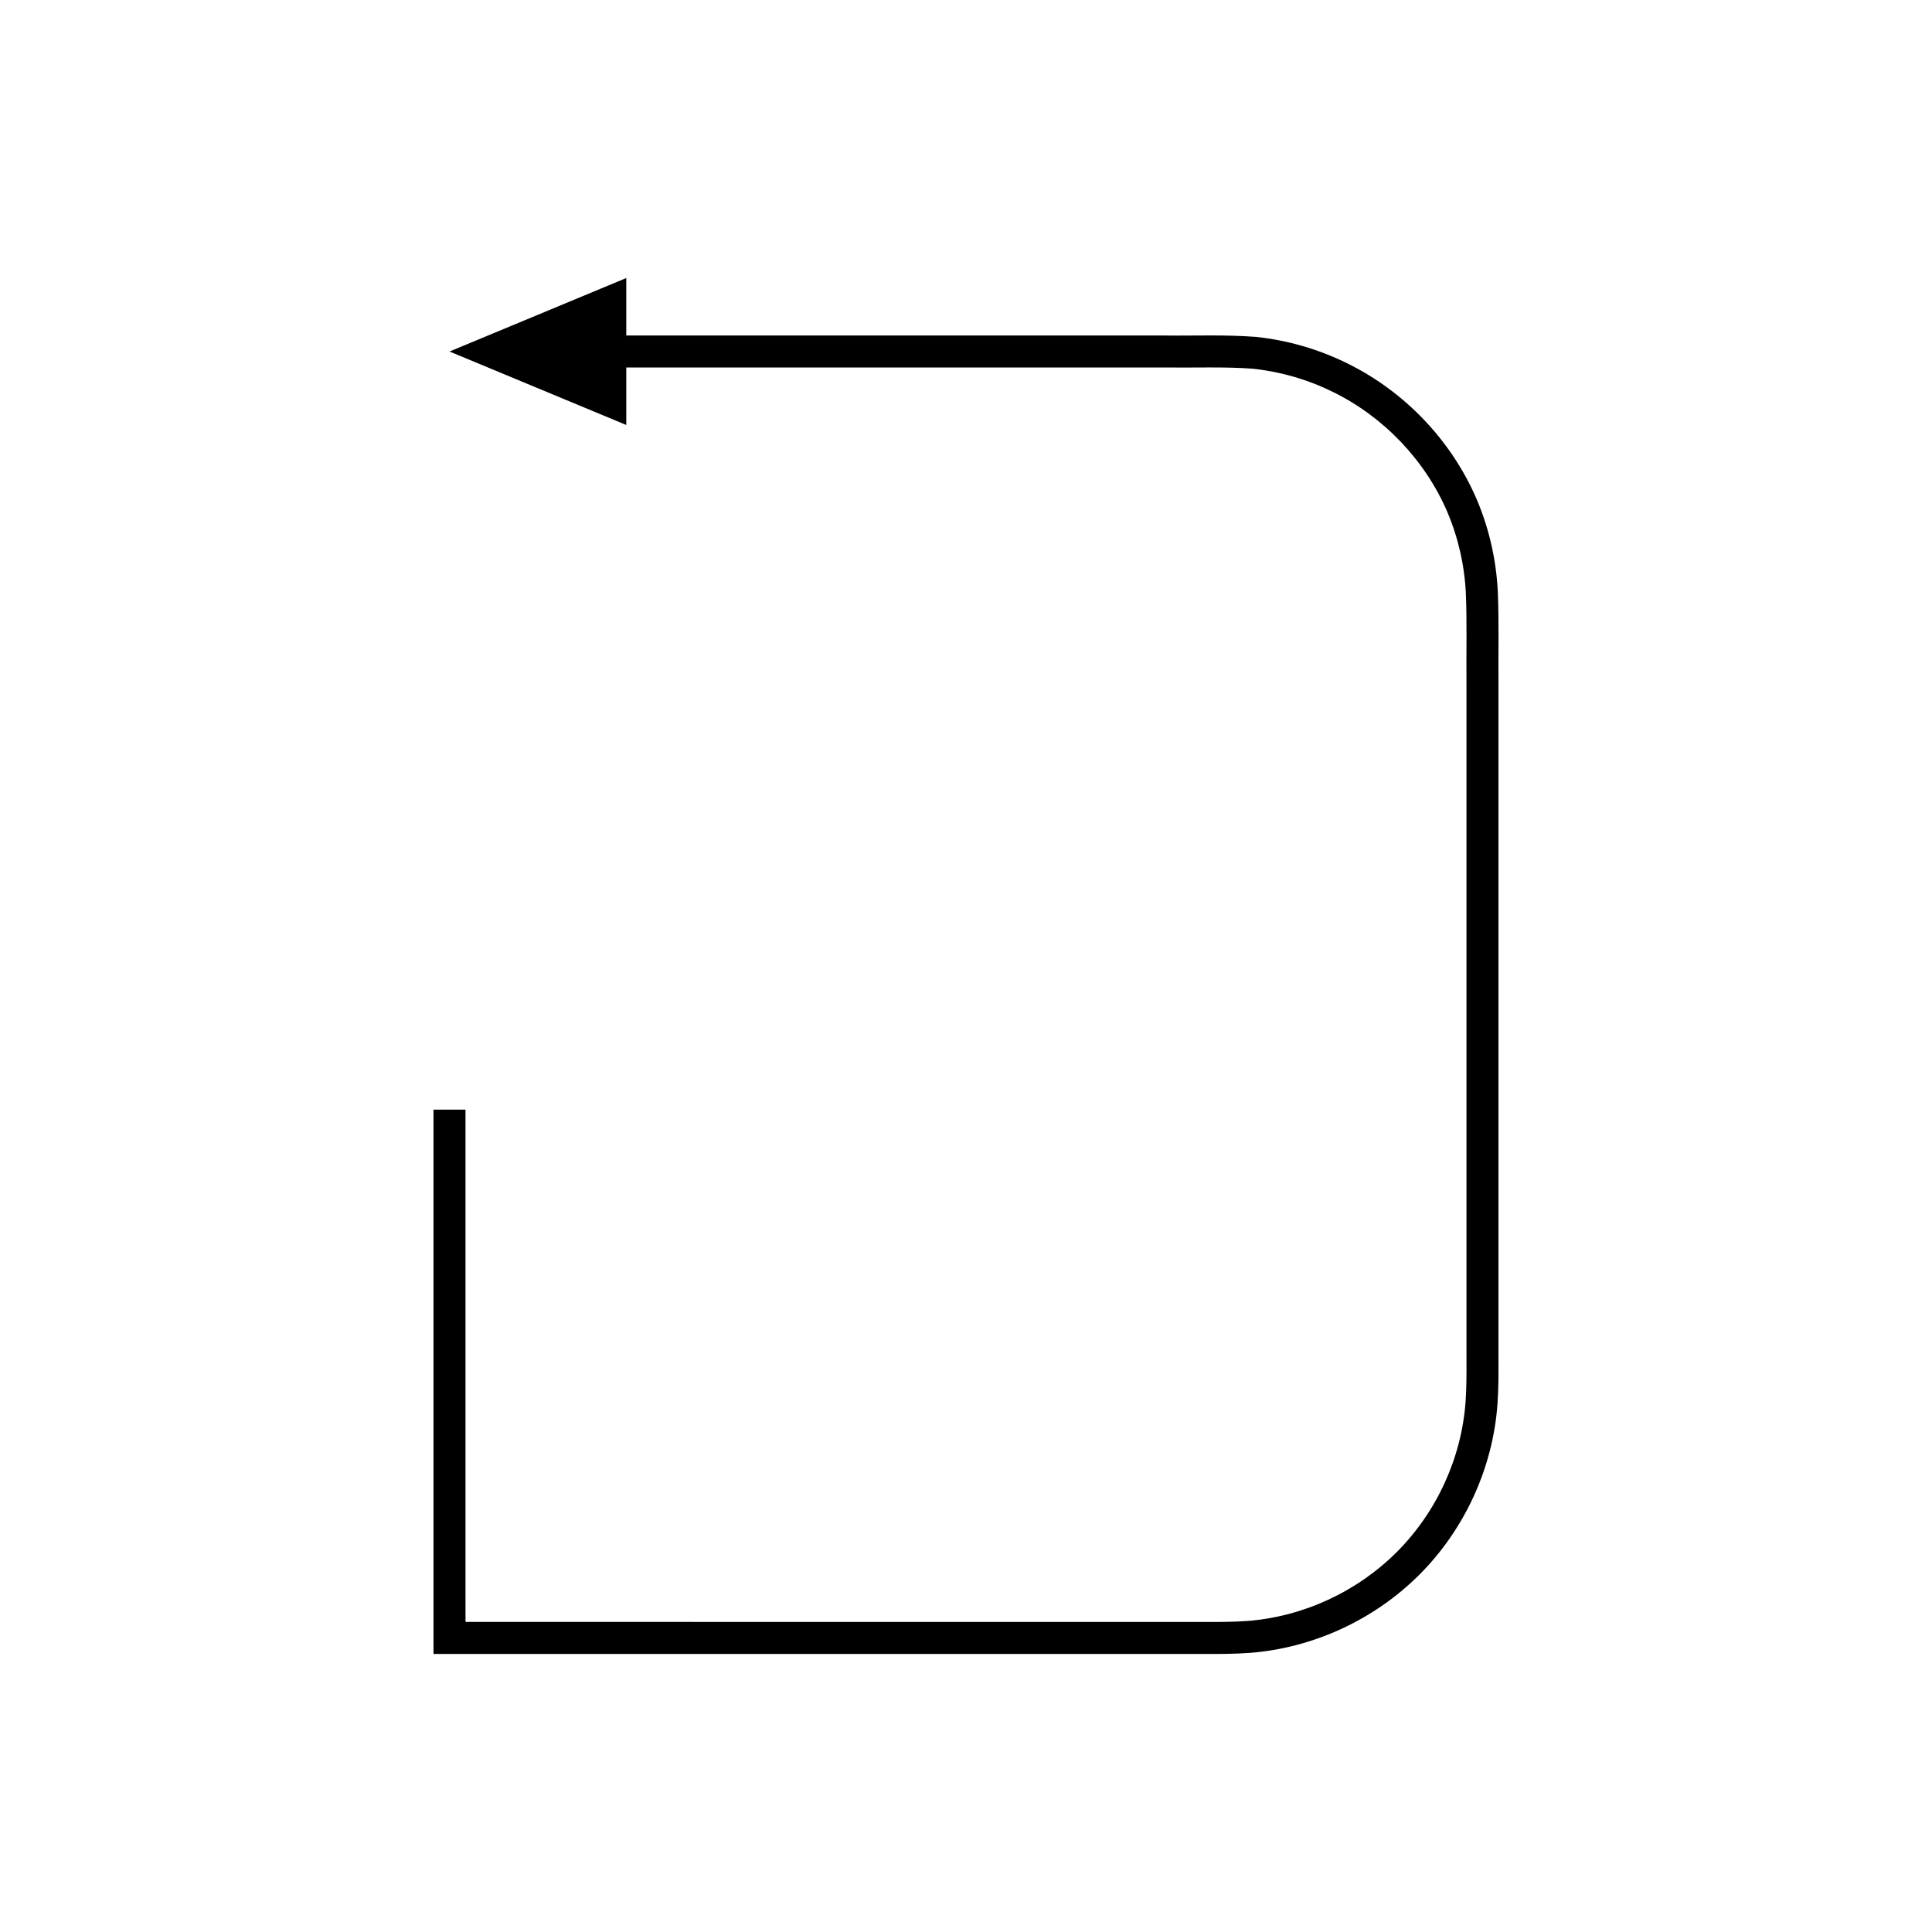<?xml version="1.0" encoding="UTF-8"?>
<!-- Uploaded to: SVG Repo, www.svgrepo.com, Generator: SVG Repo Mixer Tools -->
<svg fill="#000000" width="800px" height="800px" version="1.1" viewBox="144 144 512 512" xmlns="http://www.w3.org/2000/svg">
 <path d="m540.85 516.08c0.301-4.316 0.277-8.277 0.258-12.227v-178.89c-0.074-8.039 0.168-15.703-0.168-24.051-0.391-8.434-2.285-16.812-5.602-24.598-6.68-15.562-19.047-28.5-34.203-35.977-7.566-3.754-15.812-6.152-24.223-7.055-8.676-0.641-16.203-0.262-24.273-0.367h-142.67v-15.23l-46.84 19.469 46.84 19.469v-15.23h142.67c7.828 0.09 16.219-0.23 23.414 0.324 7.406 0.801 14.656 2.91 21.32 6.219 13.352 6.586 24.293 18.023 30.176 31.73 2.914 6.856 4.578 14.223 4.922 21.656 0.316 7.539 0.086 15.785 0.16 23.645v178.89c0.023 4 0.027 7.992-0.238 11.613-1.062 14.852-7.629 29.211-18.18 39.789-10.551 10.57-24.871 17.203-39.723 18.324-3.621 0.258-7.582 0.281-11.598 0.25h-83.48l-95.41-0.004h-16.039c-0.961 0.305-0.477-0.836-0.598-1.367v-1.965l-0.004-3.934v-128.49h-8.477v143.64c0.074 0.18-0.168 0.676 0.168 0.598h203.84c3.938 0.027 7.93 0.027 12.242-0.273 16.879-1.27 33.148-8.82 45.082-20.793 11.953-11.969 19.43-28.285 20.633-45.16z"/>
</svg>